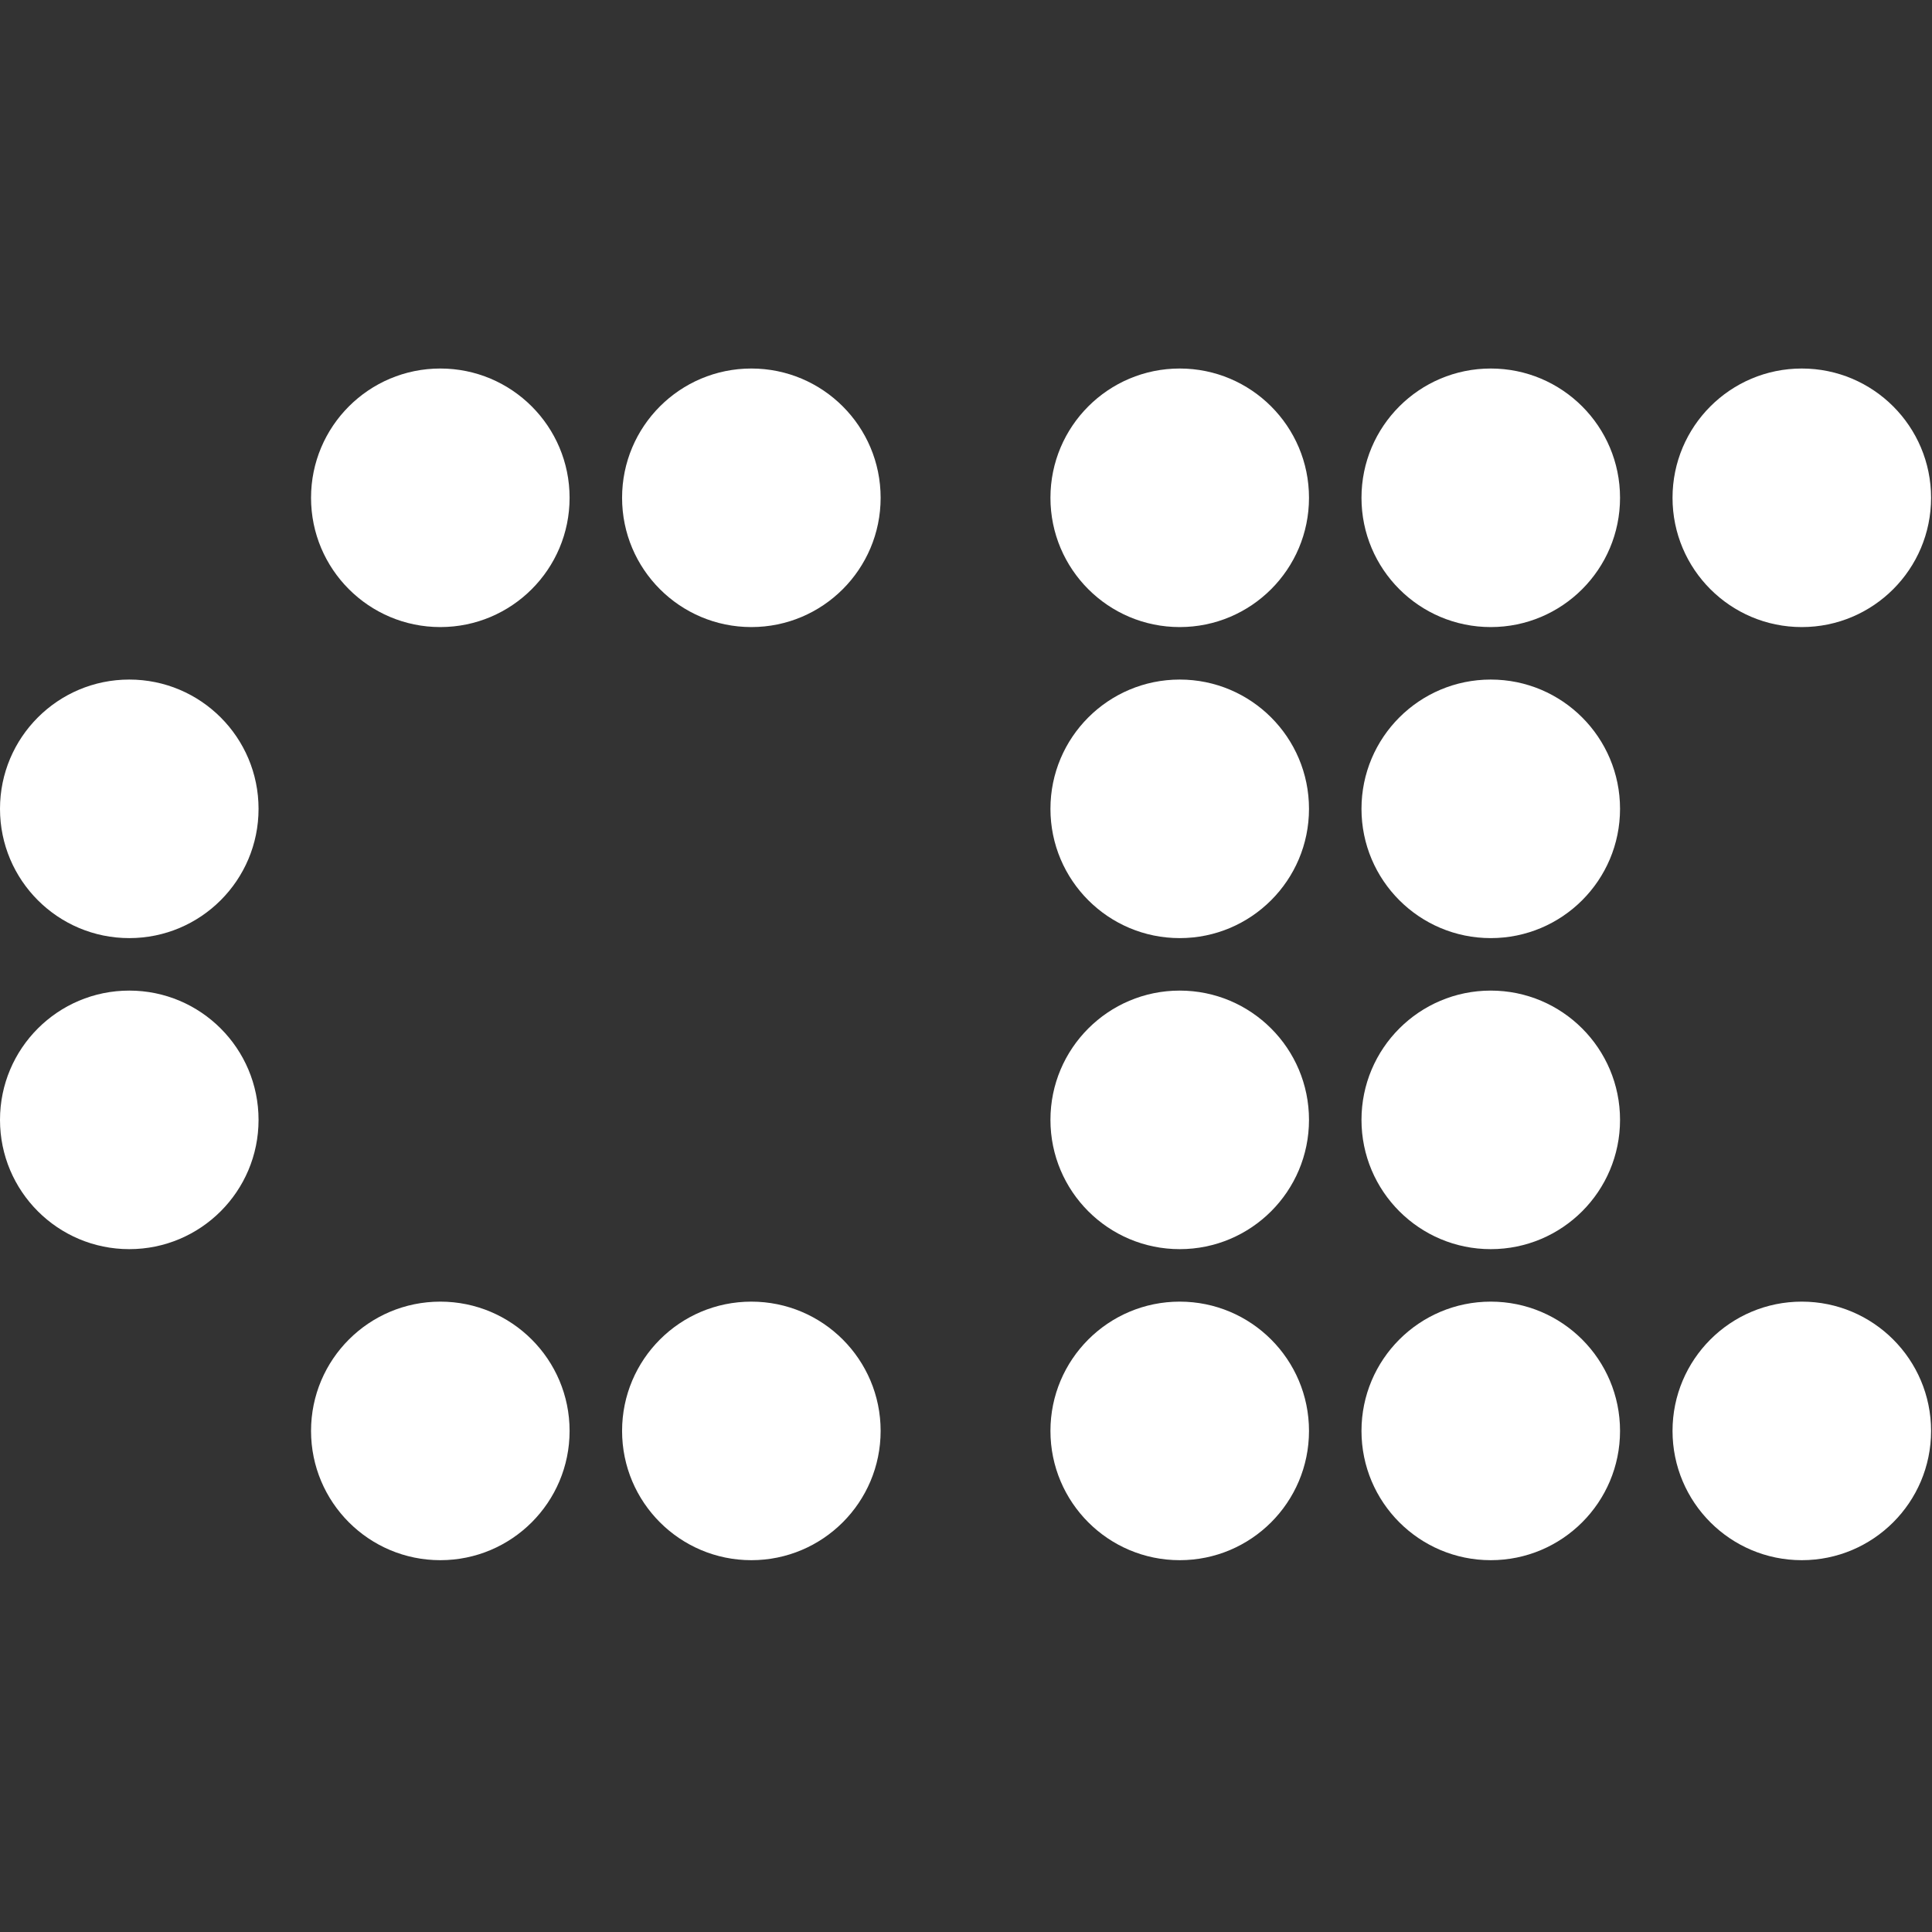 <svg xmlns="http://www.w3.org/2000/svg" version="1.1" xmlns:xlink="http://www.w3.org/1999/xlink" xmlns:svgjs="http://svgjs.com/svgjs" width="1297" height="1297"><rect width="100%" height="100%" fill="#333333" stroke="none"/><svg width="1297" height="1297" viewBox="0 0 1297 1297" fill="none" xmlns="http://www.w3.org/2000/svg">
<path d="M913.998 542.991C913.998 590.921 952.854 629.777 1000.78 629.777C1048.72 629.777 1087.57 590.921 1087.57 542.991C1087.57 495.06 1048.72 456.204 1000.78 456.204C952.854 456.204 913.998 495.06 913.998 542.991Z" fill="white"></path>
<path d="M1087.57 751.798C1087.57 799.729 1048.72 838.585 1000.78 838.585C952.854 838.585 913.998 799.729 913.998 751.798C913.998 703.867 952.854 665.011 1000.78 665.011C1048.72 665.011 1087.57 703.867 1087.57 751.798Z" fill="white"></path>
<path d="M1087.57 334.182C1087.57 382.113 1048.72 420.969 1000.78 420.969C952.854 420.969 913.998 382.113 913.998 334.182C913.998 286.251 952.854 247.395 1000.78 247.395C1048.72 247.395 1087.57 286.251 1087.57 334.182Z" fill="white"></path>
<path d="M1296.38 334.182C1296.38 382.113 1257.52 420.969 1209.59 420.969C1161.66 420.969 1122.81 382.113 1122.81 334.182C1122.81 286.251 1161.66 247.395 1209.59 247.395C1257.52 247.395 1296.38 286.251 1296.38 334.182Z" fill="white"></path>
<path d="M705.189 334.182C705.189 382.113 744.045 420.969 791.976 420.969C839.907 420.969 878.763 382.113 878.763 334.182C878.763 286.251 839.907 247.395 791.976 247.395C744.045 247.395 705.189 286.251 705.189 334.182Z" fill="white"></path>
<path d="M1296.38 960.607C1296.38 1008.54 1257.52 1047.39 1209.59 1047.39C1161.66 1047.39 1122.81 1008.54 1122.81 960.607C1122.81 912.676 1161.66 873.82 1209.59 873.82C1257.52 873.82 1296.38 912.676 1296.38 960.607Z" fill="white"></path>
<path d="M913.998 960.607C913.998 1008.54 952.854 1047.39 1000.78 1047.39C1048.72 1047.39 1087.57 1008.54 1087.57 960.607C1087.57 912.676 1048.72 873.82 1000.78 873.82C952.854 873.82 913.998 912.676 913.998 960.607Z" fill="white"></path>
<path d="M878.763 751.798C878.763 799.729 839.907 838.585 791.976 838.585C744.045 838.585 705.19 799.729 705.19 751.798C705.19 703.867 744.045 665.011 791.976 665.011C839.907 665.011 878.763 703.867 878.763 751.798Z" fill="white"></path>
<path d="M878.763 960.607C878.763 1008.54 839.907 1047.39 791.976 1047.39C744.045 1047.39 705.19 1008.54 705.19 960.607C705.19 912.676 744.045 873.82 791.976 873.82C839.907 873.82 878.763 912.676 878.763 960.607Z" fill="white"></path>
<path d="M705.189 542.991C705.189 590.921 744.045 629.777 791.976 629.777C839.907 629.777 878.763 590.921 878.763 542.991C878.763 495.06 839.907 456.204 791.976 456.204C744.045 456.204 705.189 495.06 705.189 542.991Z" fill="white"></path>
<path d="M4.57764e-05 542.99C4.57764e-05 590.921 38.856 629.777 86.787 629.777C134.718 629.777 173.573 590.921 173.573 542.99C173.573 495.059 134.718 456.204 86.787 456.204C38.856 456.204 4.57764e-05 495.059 4.57764e-05 542.99Z" fill="white"></path>
<path d="M173.573 751.798C173.573 799.729 134.718 838.584 86.787 838.584C38.856 838.584 0 799.729 0 751.798C0 703.867 38.856 665.011 86.787 665.011C134.718 665.011 173.573 703.867 173.573 751.798Z" fill="white"></path>
<path d="M591.19 334.181C591.19 382.112 552.335 420.968 504.404 420.968C456.473 420.968 417.617 382.112 417.617 334.181C417.617 286.25 456.473 247.394 504.404 247.394C552.335 247.394 591.19 286.25 591.19 334.181Z" fill="white"></path>
<path d="M382.382 334.181C382.382 382.112 343.526 420.968 295.595 420.968C247.664 420.968 208.808 382.112 208.808 334.181C208.808 286.25 247.664 247.394 295.595 247.394C343.526 247.394 382.382 286.25 382.382 334.181Z" fill="white"></path>
<path d="M417.617 960.607C417.617 1008.54 456.472 1047.39 504.403 1047.39C552.334 1047.39 591.19 1008.54 591.19 960.607C591.19 912.676 552.334 873.821 504.403 873.821C456.472 873.821 417.617 912.676 417.617 960.607Z" fill="white"></path>
<path d="M382.382 960.607C382.382 1008.54 343.526 1047.39 295.595 1047.39C247.664 1047.39 208.808 1008.54 208.808 960.607C208.808 912.676 247.664 873.821 295.595 873.821C343.526 873.821 382.382 912.676 382.382 960.607Z" fill="white"></path>
</svg><style>@media (prefers-color-scheme: light) { :root { filter: contrast(1) brightness(0.1); } }
@media (prefers-color-scheme: dark) { :root { filter: none; } }
</style></svg>